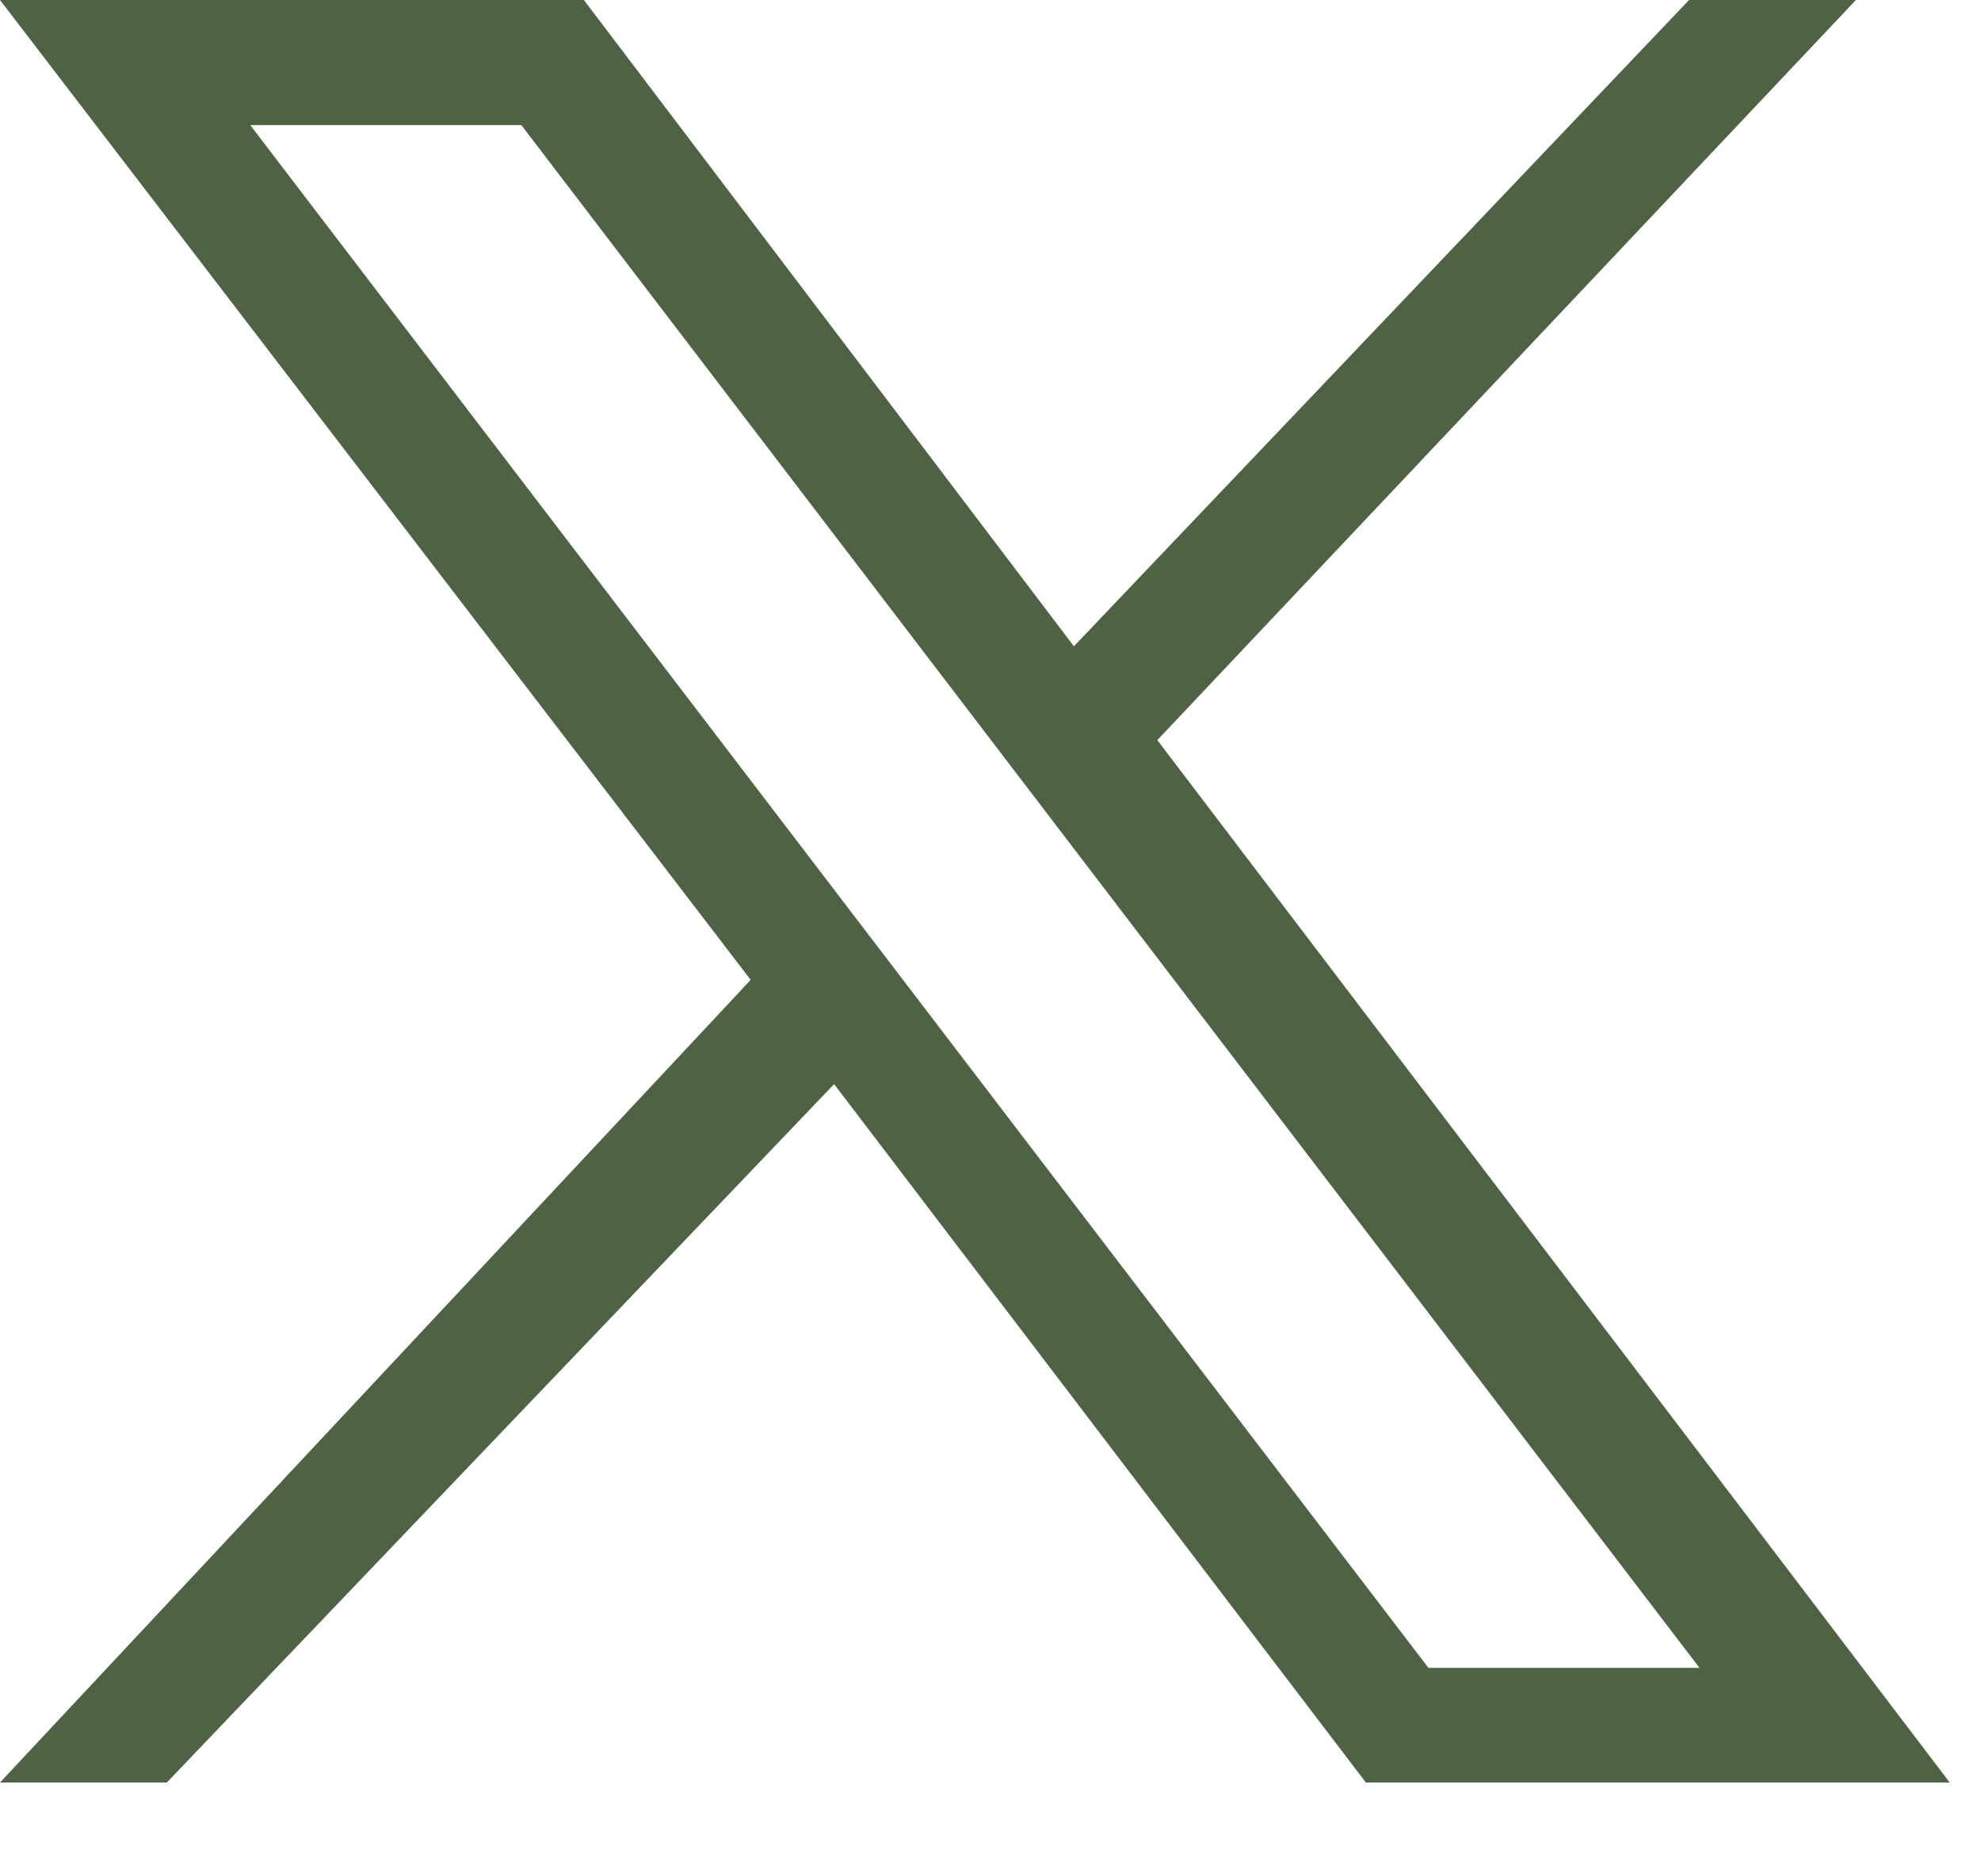 <?xml version="1.0" encoding="utf-8"?>
<!-- Generator: Adobe Illustrator 27.0.0, SVG Export Plug-In . SVG Version: 6.00 Build 0)  -->
<svg version="1.1" id="Layer_1" xmlns="http://www.w3.org/2000/svg" xmlns:xlink="http://www.w3.org/1999/xlink" x="0px" y="0px"
	 viewBox="0 0 19 18" style="enable-background:new 0 0 19 18;" xml:space="preserve">
<style type="text/css">
	.st0{fill:#4D6343;}
</style>
<path class="st0" d="M0,0l7.2,9.4L0,17.1h1.6L8,10.4l5.1,6.7h5.6l-7.6-10L17.8,0h-1.6l-5.9,6.2L5.6,0H0z M2.4,1.2H5l11.3,14.8h-2.6
	L2.4,1.2z"/>
</svg>
